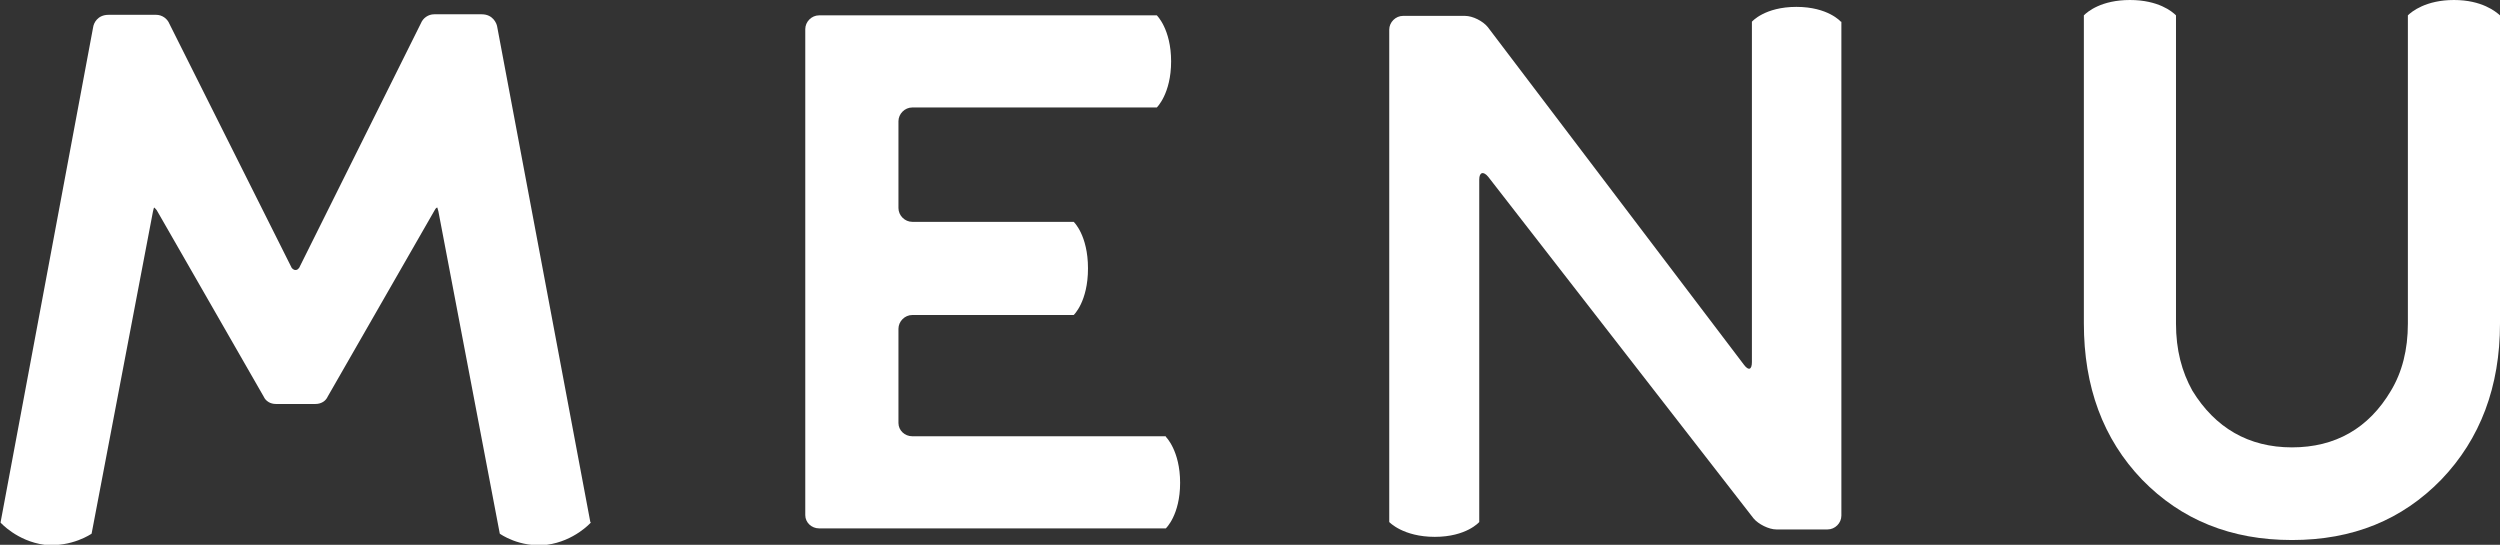 <?xml version="1.0" encoding="UTF-8"?>
<svg id="_レイヤー_2" data-name="レイヤー 2" xmlns="http://www.w3.org/2000/svg" viewBox="0 0 47.22 10.29">
  <rect x="0" y="0" width="47.22" height="10.29" fill="#333333" stroke="none"/>
  <defs>
    <style>
      .cls-1 {
        fill: #fff;
      }
    </style>
  </defs>
  <g id="_追加" data-name="追加">
    <g>
      <path class="cls-1" d="m11.16,9.87s-.31.35-.83.42c-.52.06-.89-.21-.89-.21l-1.16-6.09s-.02-.07-.02-.07c-.01,0-.03.01-.05.05l-2.02,3.52c-.04.09-.13.14-.23.14h-.75c-.1,0-.19-.05-.23-.14l-2.02-3.52s-.04-.05-.05-.05c0,0-.01.02-.02.07l-1.16,6.09s-.37.26-.89.21c-.52-.07-.83-.42-.83-.42L1.76.51c.01-.07.08-.23.29-.23h.9c.11,0,.21.07.25.17l2.31,4.61s.03.04.07.04.05-.02.07-.04L7.95.44c.04-.1.14-.17.25-.17h.9c.21,0,.28.17.29.23l1.76,9.36Z"/>
      <path class="cls-1" d="m22.02,8.25s.27.26.27.87-.27.86-.27.86h-6.55c-.14,0-.26-.11-.26-.25V.55c0-.14.12-.26.26-.26h6.38s.27.26.27.87-.27.87-.27.87h-4.62c-.14,0-.26.12-.26.26v1.64c0,.14.12.26.26.26h3.05s.27.25.27.88-.27.88-.27.88h-3.05c-.14,0-.26.12-.26.26v1.78c0,.14.12.25.26.25h4.79Z"/>
      <path class="cls-1" d="m34.78.41v9.33c0,.14-.12.26-.26.26h-.97c-.14,0-.34-.1-.43-.21l-5.01-6.45c-.09-.11-.17-.09-.17.05v6.47s-.24.28-.84.28-.86-.28-.86-.28V.56c0-.14.12-.26.26-.26h1.17c.15,0,.34.1.43.21l4.84,6.38c.09.12.15.09.15-.05V.41s.24-.28.84-.28.84.28.84.28Z"/>
      <path class="cls-1" d="m47.22.29v5.82c0,1.19-.37,2.18-1.11,2.95-.74.76-1.67,1.14-2.82,1.14s-2.09-.38-2.83-1.14c-.74-.77-1.1-1.76-1.1-2.95V.29c.07-.07.33-.29.87-.29s.8.22.87.29v5.82c0,.5.11.91.31,1.27.43.7,1.06,1.07,1.88,1.07s1.45-.36,1.87-1.07c.21-.35.32-.77.32-1.27V.29c.07-.07.34-.29.87-.29s.79.22.87.29Z"/>
    </g>
  </g>
</svg>